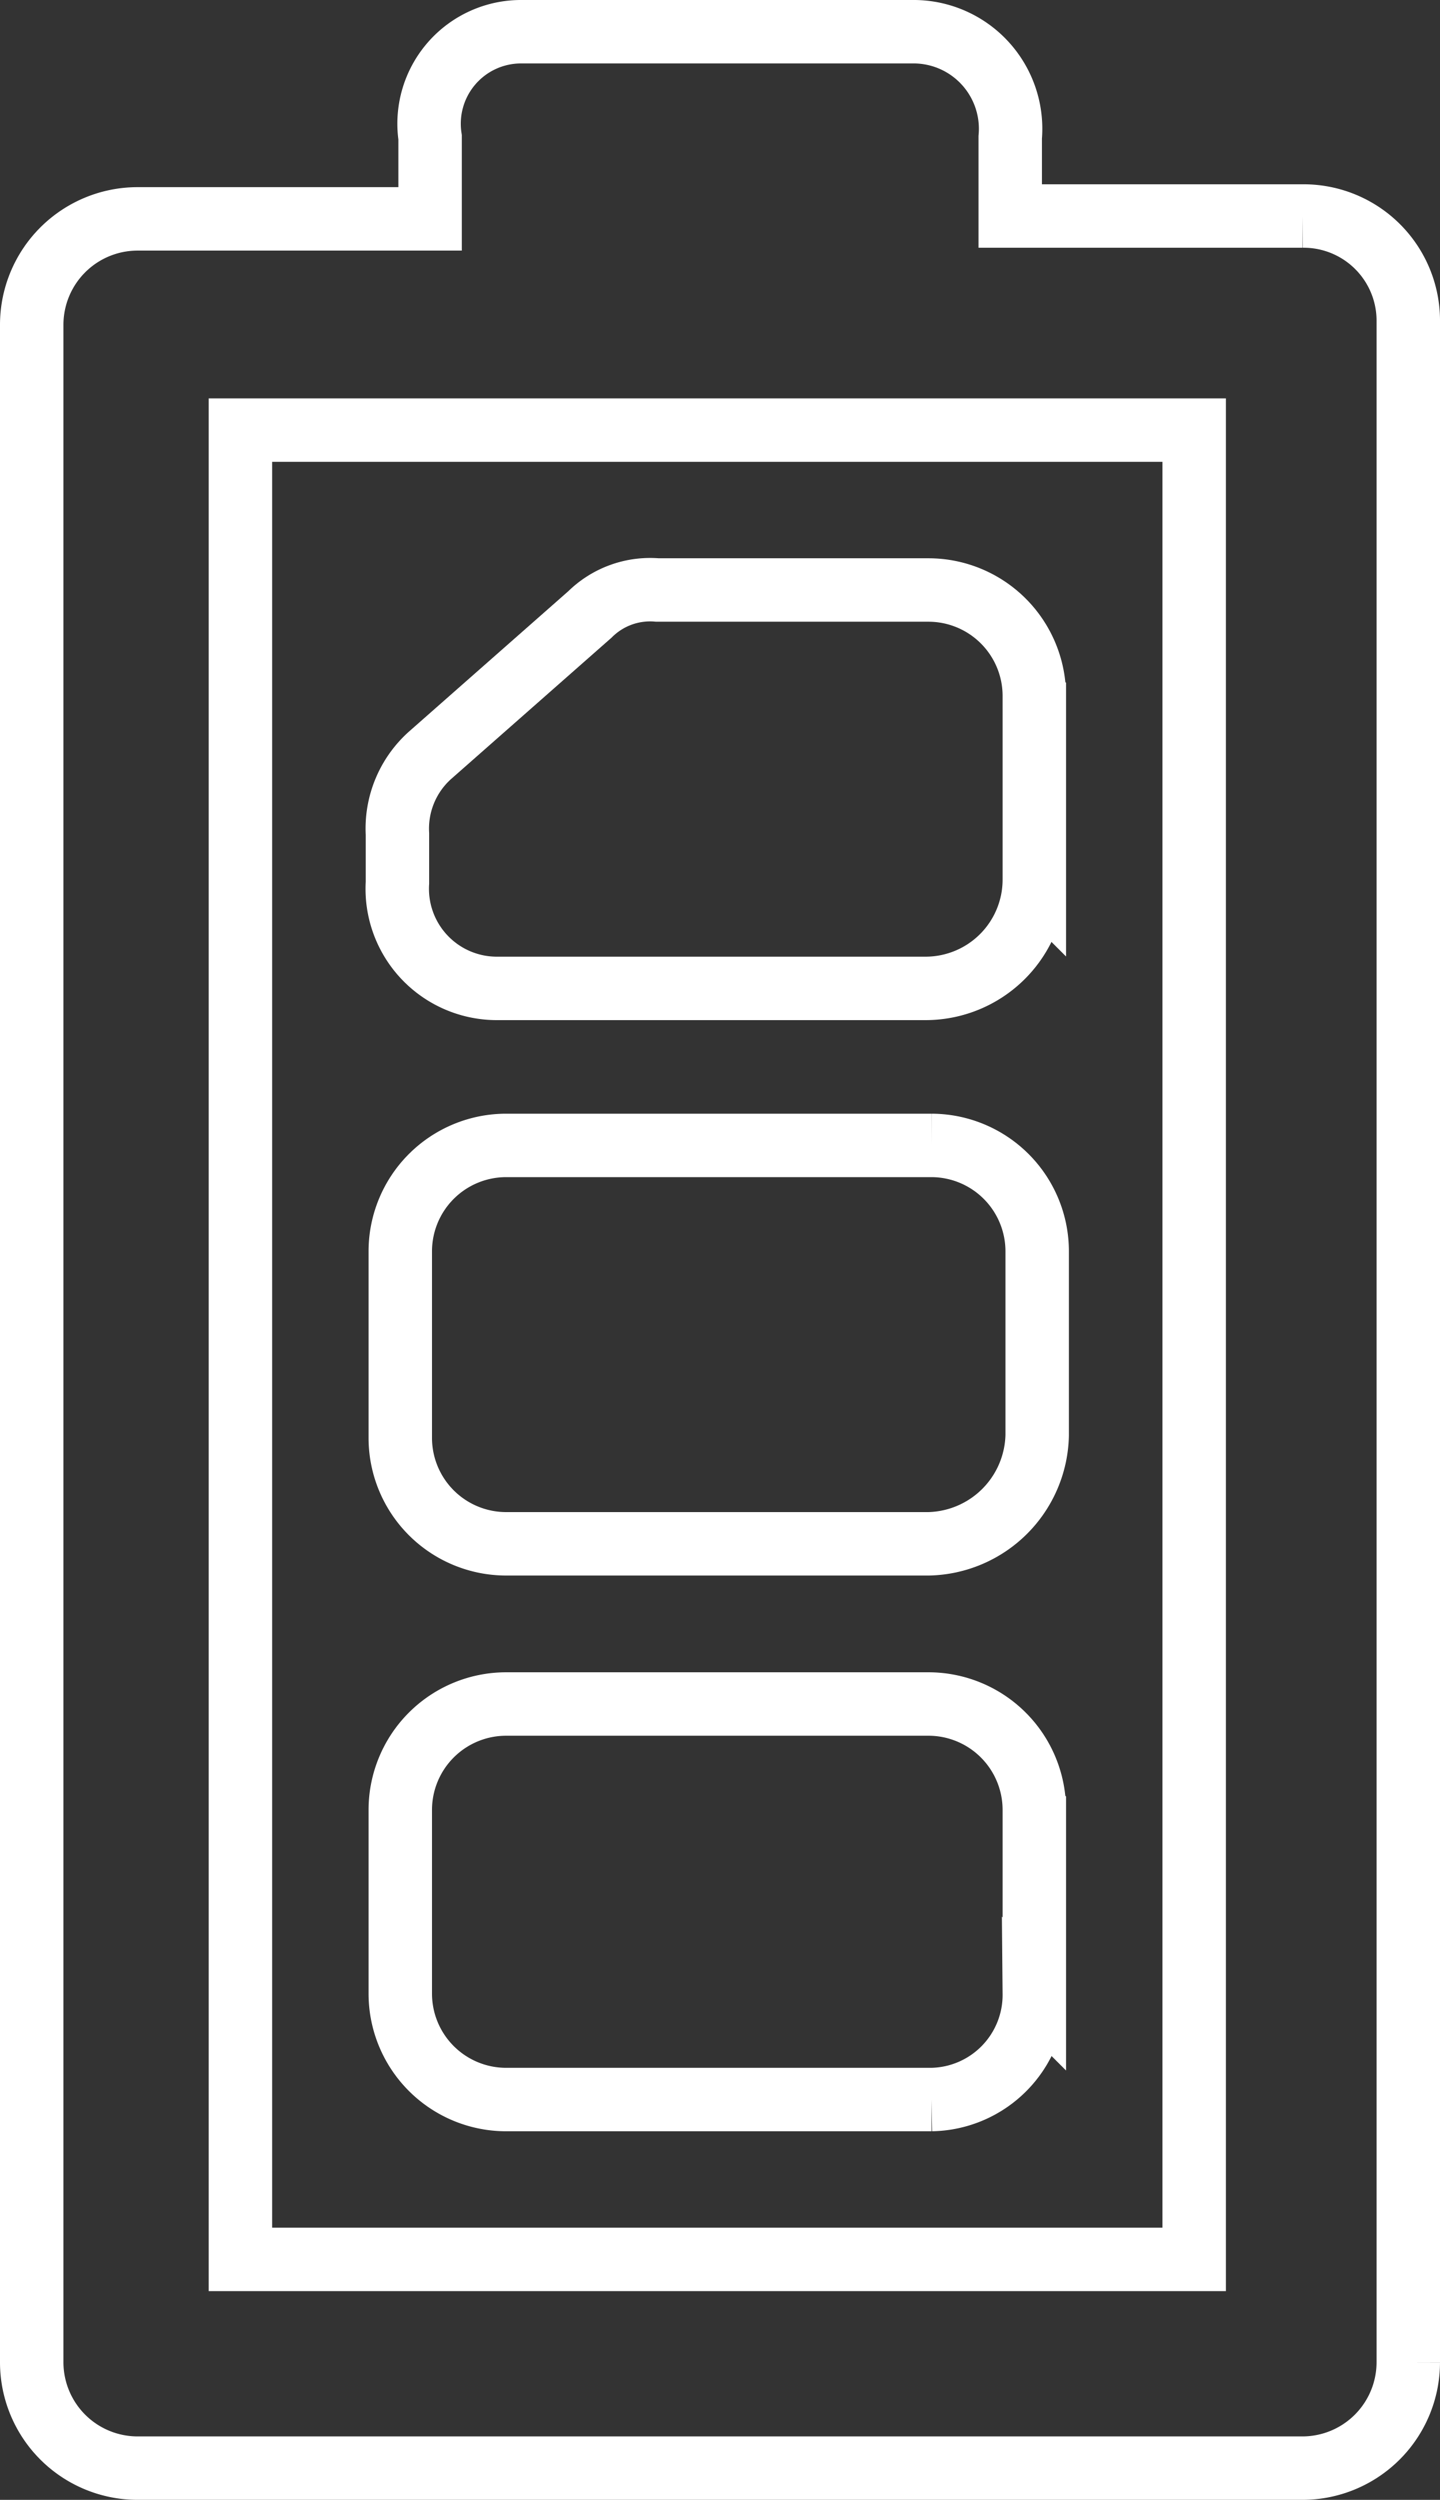 <svg xmlns="http://www.w3.org/2000/svg" width="45.4" height="78.81" viewBox="0 0 45.4 78.81"><rect x="0" y="0" width="45.4" height="78.81" fill="#333333" stroke="none"/><path fill="none" stroke="#fff" stroke-width="2" d="M29.28 48.67H15.95a3.34 3.34 0 0 1-3.33-3.33v-5.9a3.34 3.34 0 0 1 3.33-3.33h13.42a3.34 3.34 0 0 1 3.33 3.33v5.81a3.5 3.5 0 0 1-3.42 3.42Zm3.33-20.93v-5.8a3.34 3.34 0 0 0-3.33-3.34h-8.55a2.7 2.7 0 0 0-2.13.77l-5.04 4.44a3.1 3.1 0 0 0-1.03 2.48v1.54a3.14 3.14 0 0 0 3.16 3.33h13.5a3.43 3.43 0 0 0 3.42-3.42Zm0 35.12v-5.81a3.34 3.34 0 0 0-3.33-3.33H15.95a3.34 3.34 0 0 0-3.33 3.33v5.8a3.34 3.34 0 0 0 3.33 3.34h13.42a3.3 3.3 0 0 0 3.24-3.33ZM16.47 1h12.38a3.06 3.06 0 0 1 3 3.33v2.48h9.22a3.3 3.3 0 0 1 3.33 3.33v64.34a3.34 3.34 0 0 1-3.33 3.33H4.33A3.34 3.34 0 0 1 1 74.48V10.23A3.34 3.34 0 0 1 4.33 6.9h9.23V4.33A2.9 2.9 0 0 1 16.46 1ZM7.58 13.56v57.67h30.07V13.56Z"/></svg>
